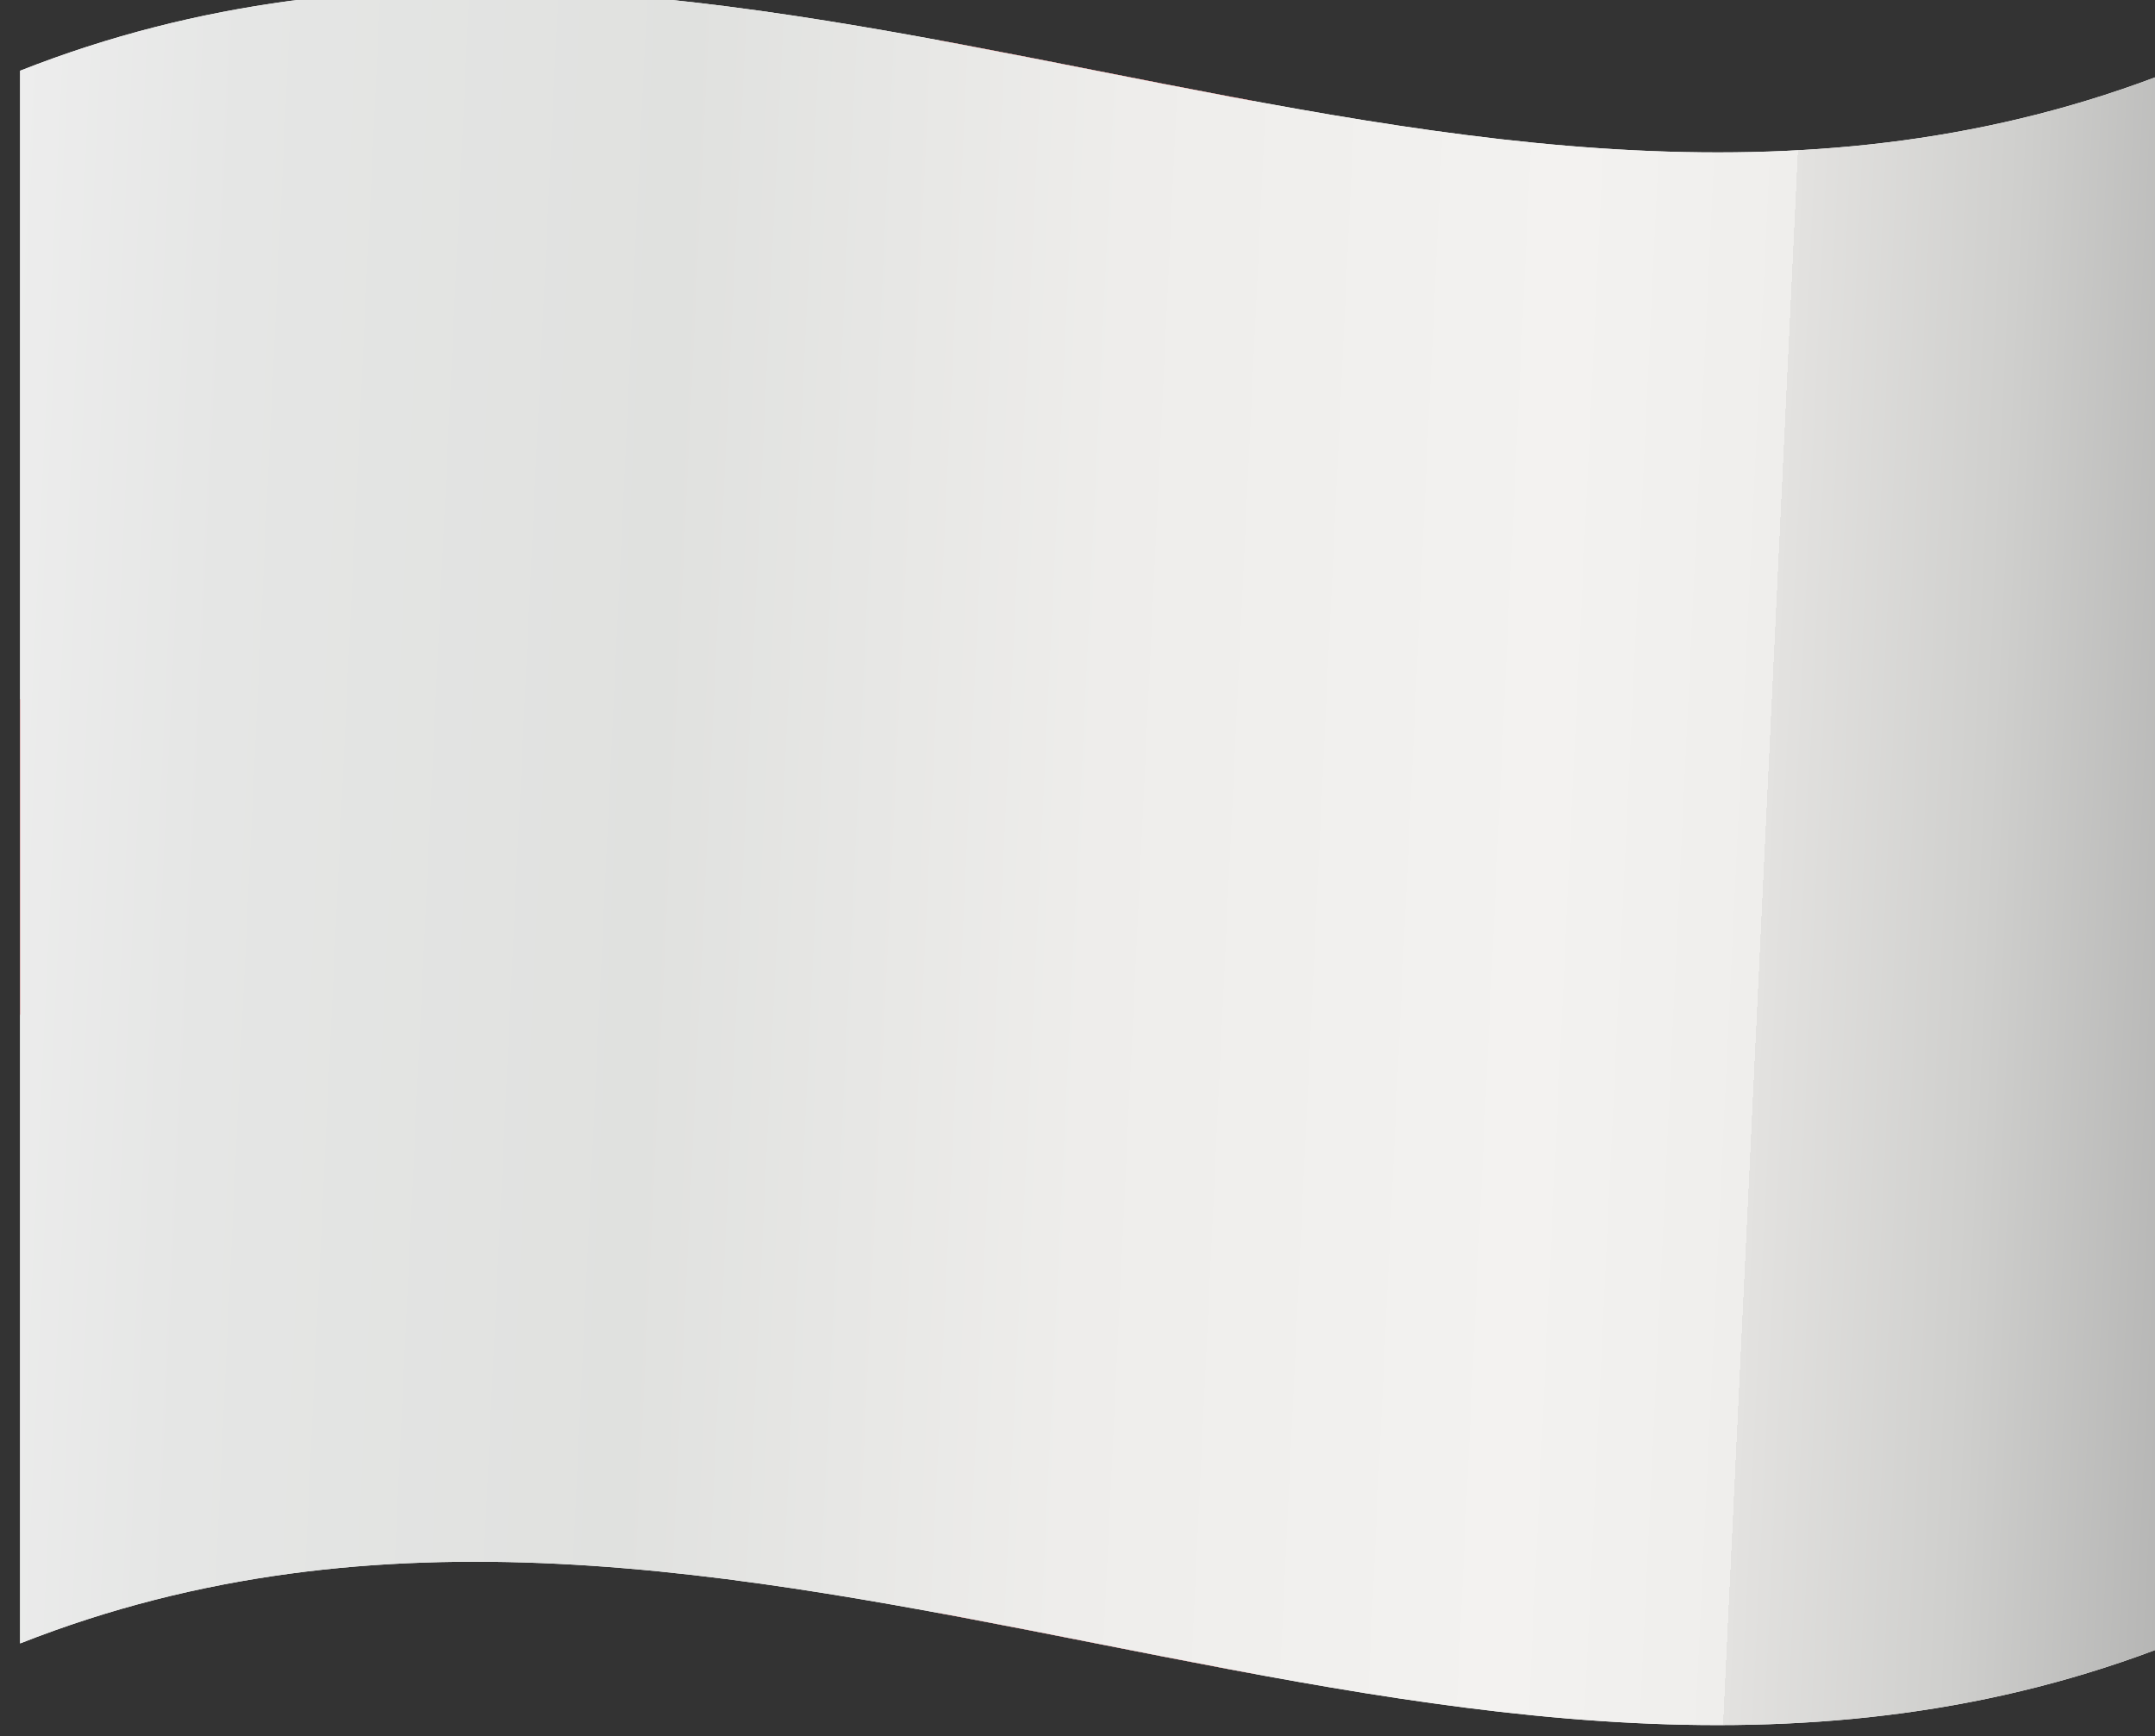 <?xml version="1.0" encoding="UTF-8"?>
<svg xmlns="http://www.w3.org/2000/svg" xmlns:xlink="http://www.w3.org/1999/xlink" version="1.1" viewBox="0 0 846.8 682.2">
  <rect x="0" y="0" width="846.8" height="682.2" fill="#333333" stroke="none"/>
  <!-- Generator: Adobe Illustrator 29.6.0, SVG Export Plug-In . SVG Version: 2.1.1 Build 207)  -->
  <defs>
    <style>
      .st0 {
        fill: url(#linear-gradient);
      }

      .st1 {
        isolation: isolate;
      }

      .st2 {
        fill: #ce2027;
      }

      .st3 {
        mix-blend-mode: multiply;
      }

      .st4 {
        fill: #fff;
      }
    </style>
    <linearGradient id="linear-gradient" x1="-5.8" y1="316" x2="867.3" y2="357.5" gradientUnits="userSpaceOnUse">
      <stop offset="0" stop-color="#ededed"/>
      <stop offset=".1" stop-color="#e5e6e5"/>
      <stop offset=".3" stop-color="#e0e1df"/>
      <stop offset=".5" stop-color="#eeedeb"/>
      <stop offset=".7" stop-color="#f3f2f0"/>
      <stop offset=".8" stop-color="#efeeec"/>
      <stop offset=".8" stop-color="#e3e2e0"/>
      <stop offset=".9" stop-color="#cfcfcd"/>
      <stop offset="1" stop-color="#b4b4b3"/>
      <stop offset="1" stop-color="#b3b3b2"/>
    </linearGradient>
  </defs>
  <g class="st1">
    <g id="Layer_1">
      <g>
        <g>
          <path class="st4" d="M7.9,27.8v618c281.9-111.2,563.8,111.2,845.7,0V27.8C571.7,139,289.8-83.5,7.9,27.8Z"/>
          <path class="st2" d="M492.7,286.7V39.7c-41.3-7.6-82.7-16.3-124-23.9v247c-120.3-22.2-240.6-35.5-360.8,12v124c120.3-47.5,240.6-34.2,360.8-12v247c41.3,7.6,82.7,16.3,124,23.9v-247c120.3,22.2,240.6,35.5,360.8-12v-124c-120.3,47.5-240.6,34.2-360.8,12Z"/>
        </g>
        <g class="st3">
          <path class="st0" d="M7.9,27.8v618c281.9-111.2,563.8,111.2,845.7,0V27.8C571.7,139,289.8-83.5,7.9,27.8Z"/>
        </g>
      </g>
    </g>
  </g>
</svg>